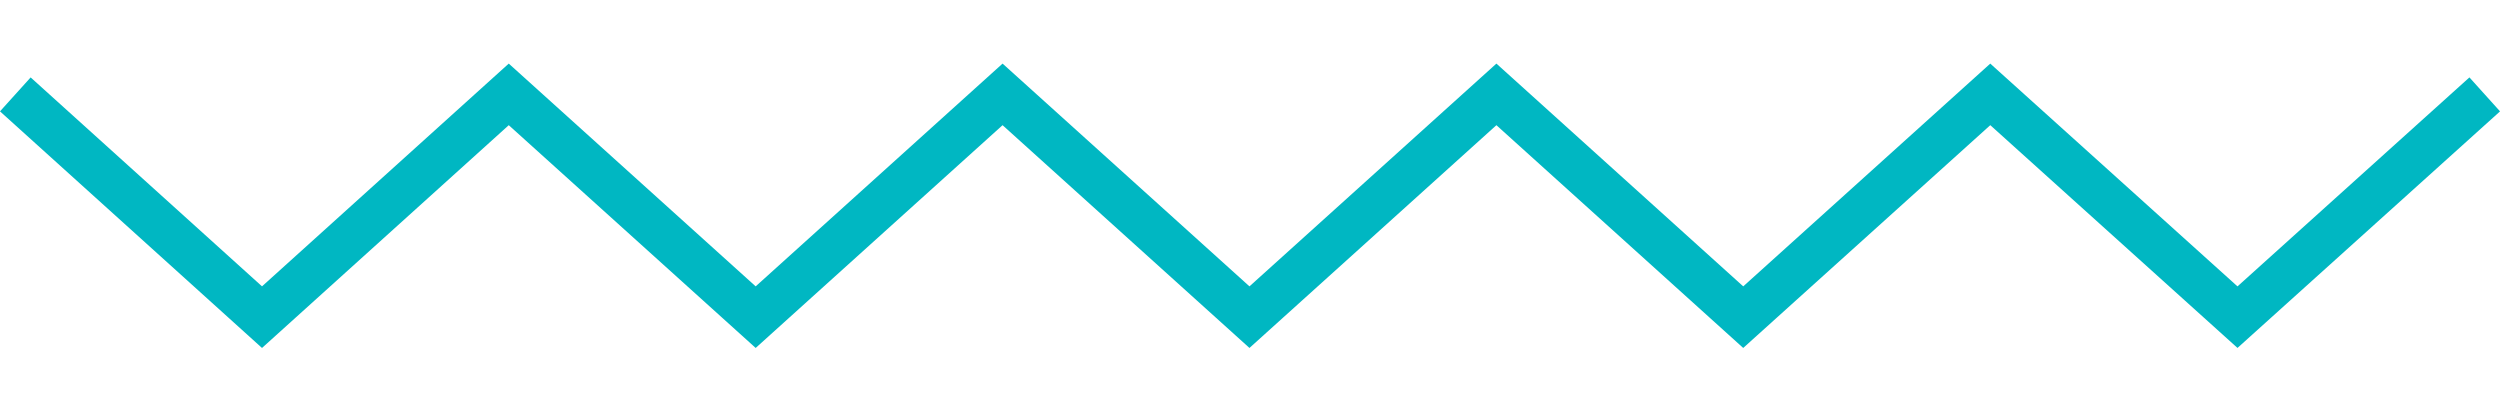 <?xml version="1.0" encoding="utf-8"?>
<!-- Generator: Adobe Illustrator 16.0.0, SVG Export Plug-In . SVG Version: 6.00 Build 0)  -->
<!DOCTYPE svg PUBLIC "-//W3C//DTD SVG 1.1//EN" "http://www.w3.org/Graphics/SVG/1.1/DTD/svg11.dtd">
<svg version="1.1" id="Calque_1" xmlns="http://www.w3.org/2000/svg" xmlns:xlink="http://www.w3.org/1999/xlink" x="0px" y="0px"
	 width="109.339px" height="18px" viewBox="0 0 109.339 18" enable-background="new 0 0 109.339 18" xml:space="preserve">
<polyline fill="none" stroke="#00B7C2" stroke-width="2" stroke-miterlimit="10" points="0.67,4.128 11.459,13.871 22.251,4.128 
	33.05,13.871 43.848,4.128 54.646,13.871 65.446,4.128 76.241,13.871 87.046,4.128 97.858,13.871 108.671,4.128 "/>
</svg>
